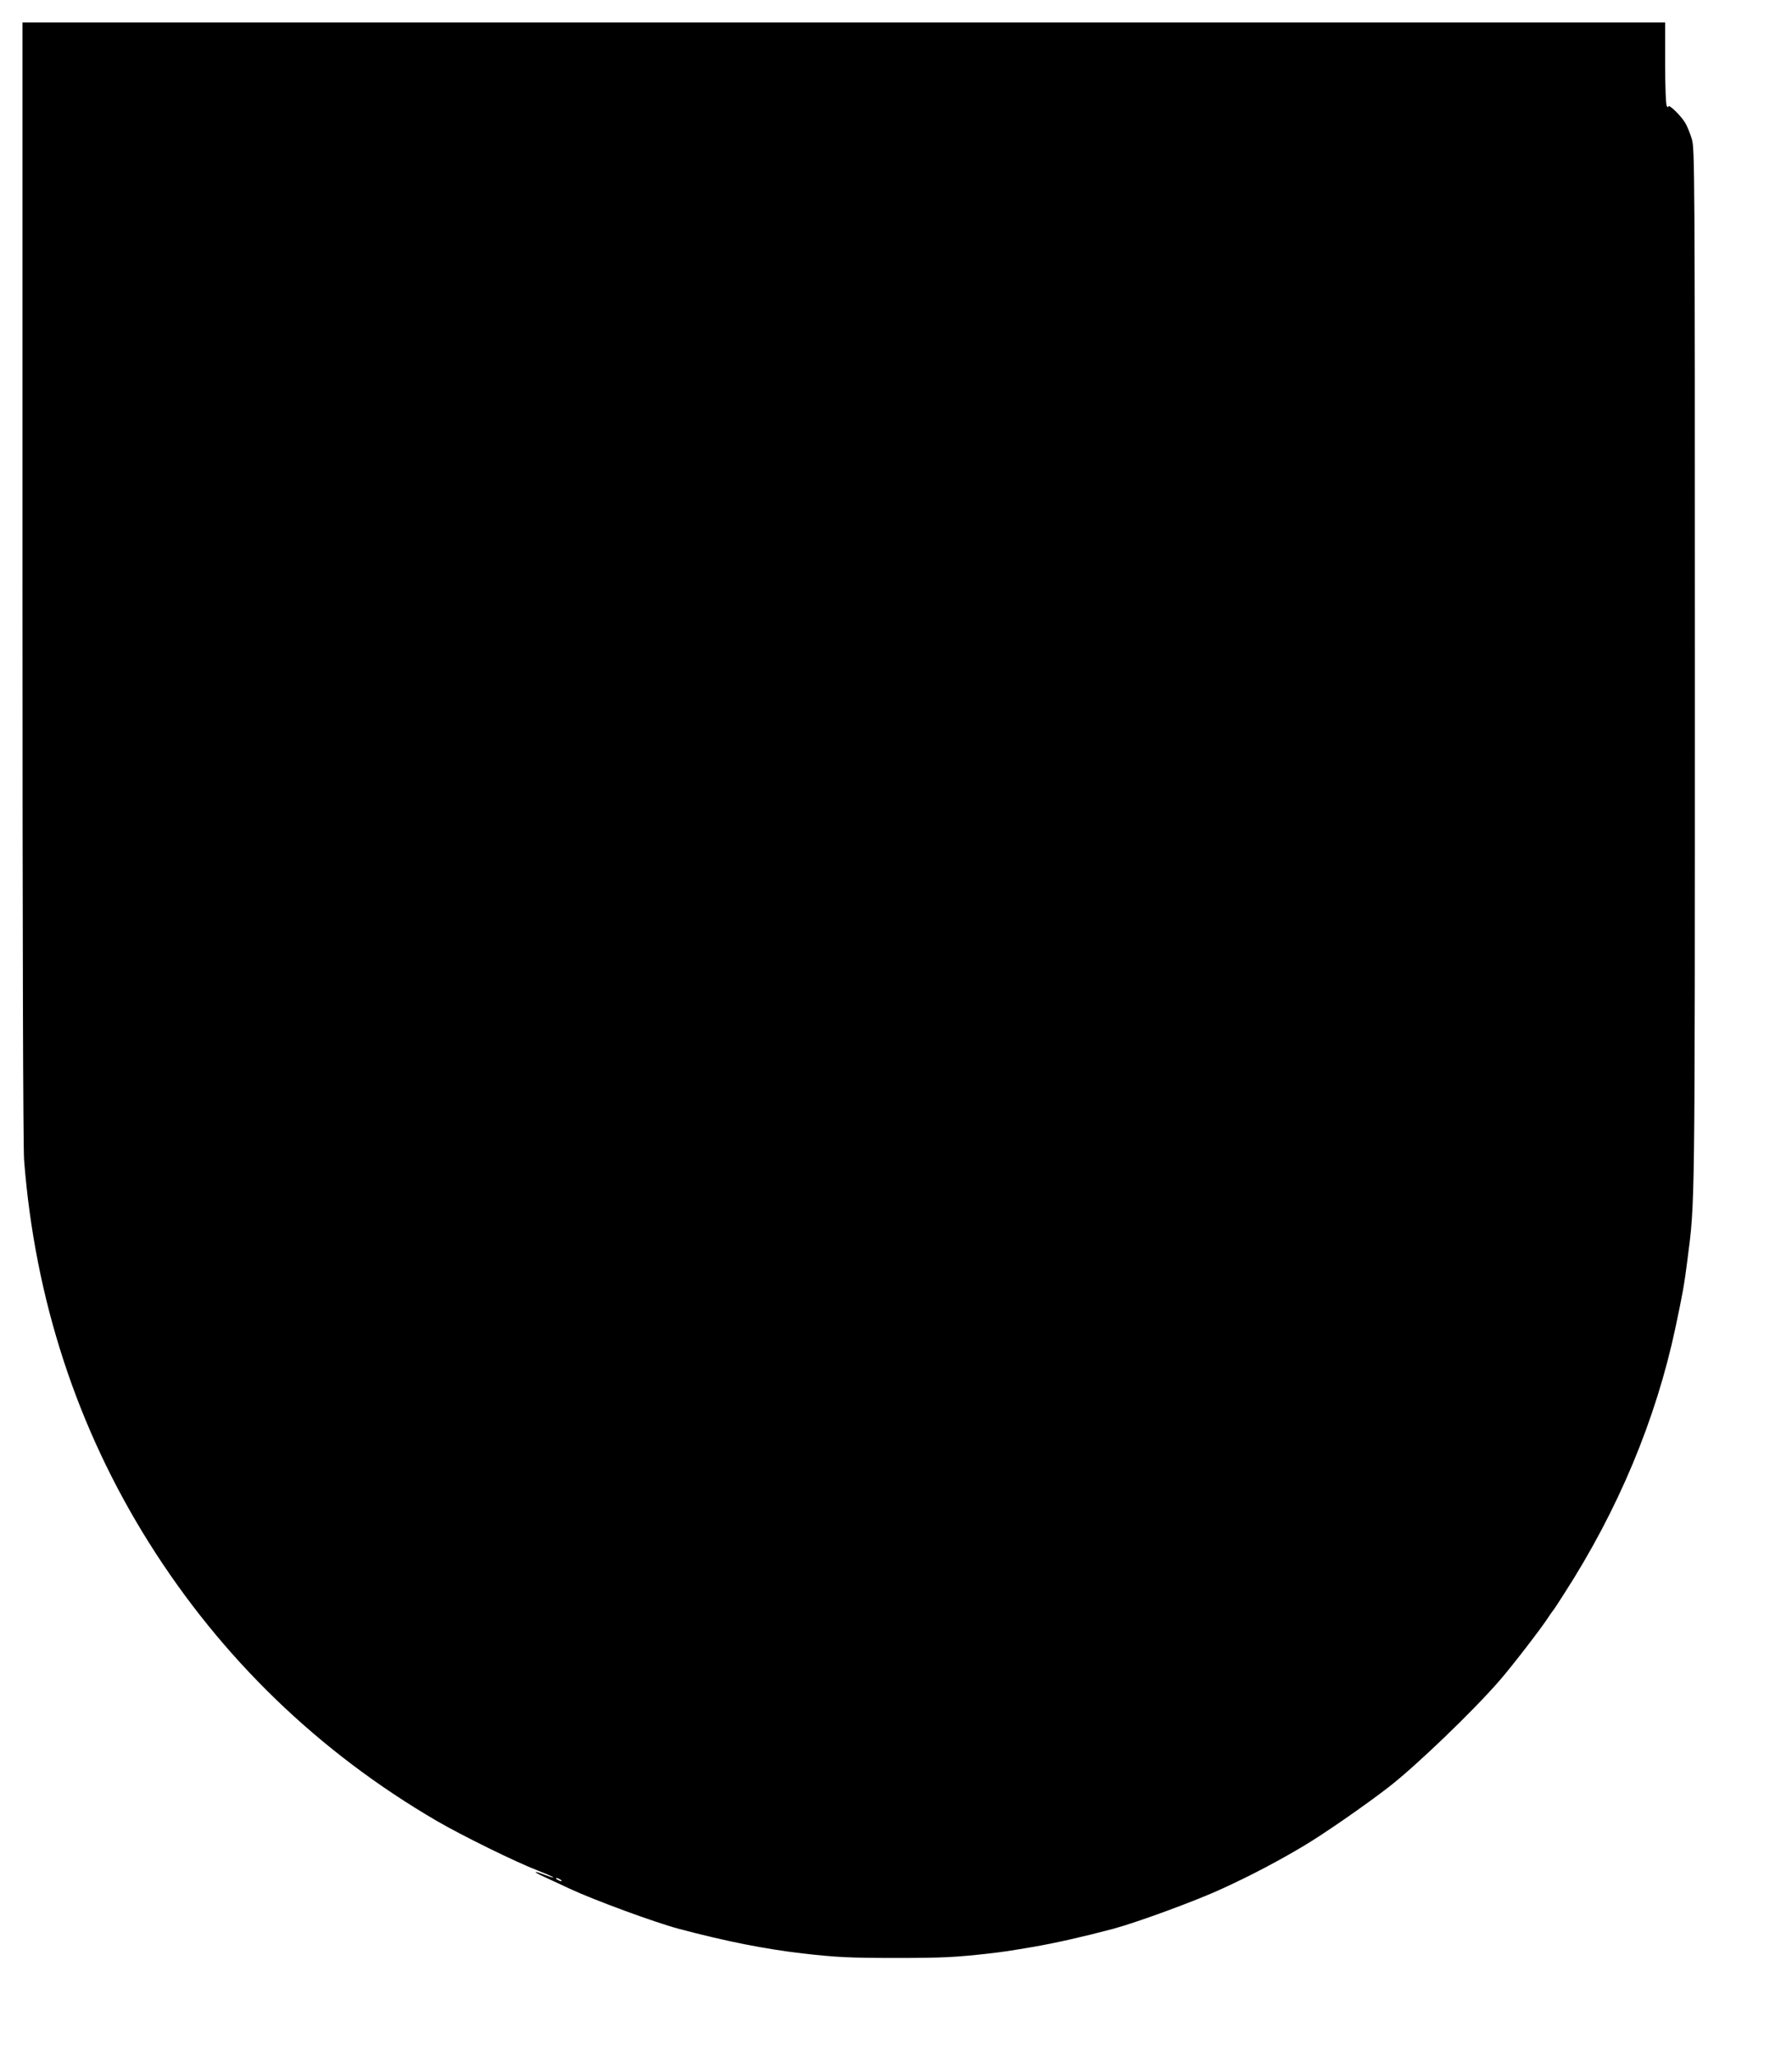 <?xml version="1.0" standalone="no"?>
<!DOCTYPE svg PUBLIC "-//W3C//DTD SVG 20010904//EN"
 "http://www.w3.org/TR/2001/REC-SVG-20010904/DTD/svg10.dtd">
<svg version="1.0" xmlns="http://www.w3.org/2000/svg"
 width="1116pt" height="1280pt" viewBox="0 0 1116 1280"
 preserveAspectRatio="xMidYMid meet">
<g transform="translate(0,1280) scale(0.1,-0.1)"
fill="#000000" stroke="none">
<path d="M140 9187 c0 -2295 4 -3519 10 -3608 67 -865 329 -1668 779 -2384
450 -716 1055 -1301 1791 -1730 155 -90 489 -255 632 -310 54 -21 96 -40 94
-42 -2 -2 -27 6 -56 17 -74 29 -72 19 3 -15 34 -16 105 -48 157 -73 153 -71
526 -208 675 -248 293 -78 540 -127 775 -154 207 -24 296 -28 580 -28 284 0
373 4 580 28 89 10 128 16 275 41 138 24 308 62 500 113 151 41 522 177 680
251 181 83 347 171 500 262 130 77 392 259 535 370 169 131 524 472 688 661
76 87 265 332 306 397 11 16 23 34 28 40 5 5 36 52 68 103 337 522 572 1084
694 1657 46 217 55 268 75 425 47 366 46 249 46 3675 0 3126 -1 3242 -19 3300
-10 33 -28 78 -41 100 -25 43 -105 121 -105 102 0 -7 -4 -6 -10 3 -6 9 -10
122 -10 268 l0 252 -5115 0 -5115 0 0 -3473z m3350 -8087 c8 -5 11 -10 5 -10
-5 0 -17 5 -25 10 -8 5 -10 10 -5 10 6 0 17 -5 25 -10z"/>
</g>
</svg>

